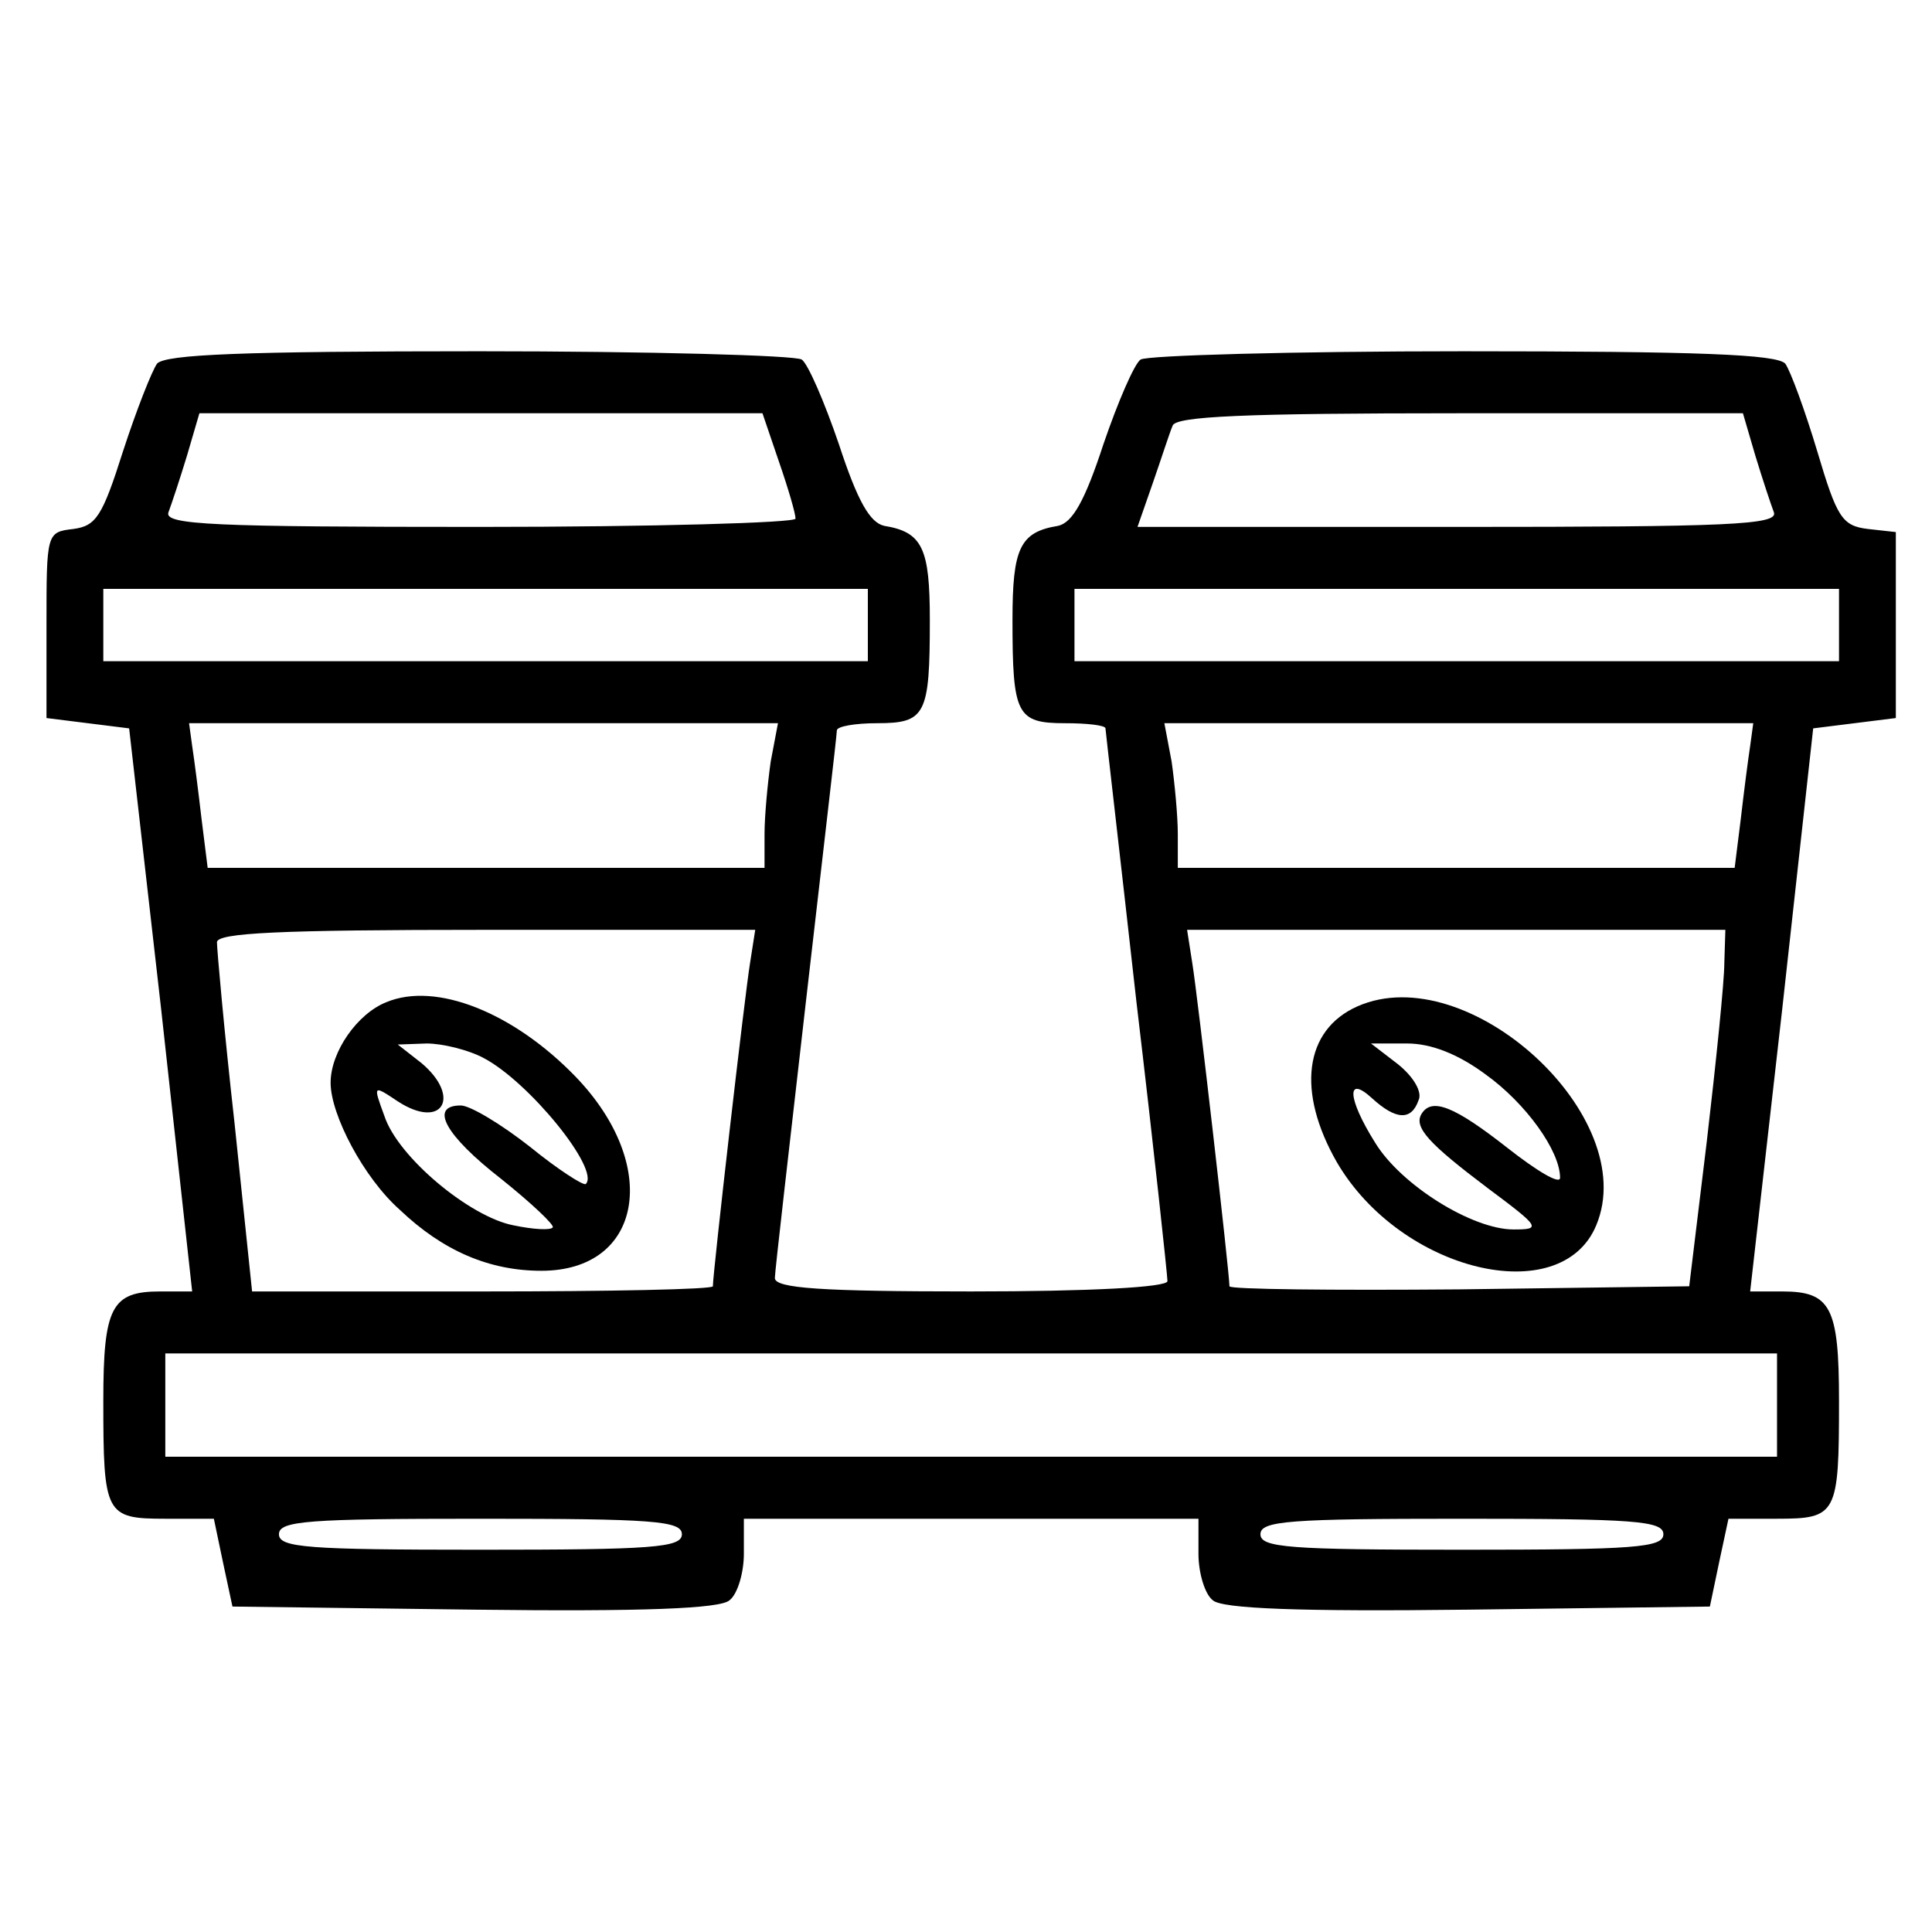 <?xml version="1.0" standalone="no"?>
<!DOCTYPE svg PUBLIC "-//W3C//DTD SVG 20010904//EN"
 "http://www.w3.org/TR/2001/REC-SVG-20010904/DTD/svg10.dtd">
<svg version="1.0" xmlns="http://www.w3.org/2000/svg"
 width="187pt" height="187pt" viewBox="0 0 187 187"
 preserveAspectRatio="xMidYMid meet">
<g transform="translate(0,187) scale(0.1,-0.1)"
fill="#000000" stroke="none">
<path d="M152 1518 c-5 -7 -20 -45 -33 -85 -20 -63 -26 -72 -48 -75 -26 -3
-26 -4 -26 -93 l0 -90 40 -5 40 -5 31 -272 30 -273 -31 0 c-47 0 -55 -15 -55
-106 0 -110 2 -114 60 -114 l47 0 9 -43 9 -42 234 -3 c164 -2 238 1 247 9 8 6
14 27 14 45 l0 34 220 0 220 0 0 -34 c0 -18 6 -39 14 -45 9 -8 83 -11 247 -9
l234 3 9 43 9 42 47 0 c58 0 60 4 60 114 0 91 -8 106 -55 106 l-31 0 31 273
30 272 40 5 40 5 0 90 0 90 -27 3 c-25 3 -30 11 -49 75 -12 40 -26 78 -31 85
-8 9 -83 12 -312 12 -165 0 -306 -4 -312 -8 -6 -4 -22 -41 -36 -82 -18 -55
-30 -76 -44 -79 -37 -6 -44 -22 -44 -91 0 -92 4 -100 51 -100 21 0 39 -2 39
-5 0 -2 14 -122 30 -265 17 -143 30 -265 30 -270 0 -6 -75 -10 -190 -10 -145
0 -190 3 -190 13 0 6 14 127 30 267 16 140 30 258 30 263 0 4 18 7 39 7 47 0
51 8 51 100 0 69 -7 85 -44 91 -14 3 -26 24 -44 79 -14 41 -30 78 -36 82 -6 4
-147 8 -312 8 -229 0 -304 -3 -312 -12z m602 -95 c9 -26 16 -50 16 -55 0 -4
-138 -8 -306 -8 -258 0 -305 2 -301 14 3 8 11 32 18 55 l12 41 273 0 272 0 16
-47z m945 6 c7 -23 15 -47 18 -55 4 -12 -44 -14 -305 -14 l-311 0 15 43 c8 23
16 48 19 55 3 9 68 12 278 12 l274 0 12 -41z m-859 -164 l0 -35 -370 0 -370 0
0 35 0 35 370 0 370 0 0 -35z m940 0 l0 -35 -370 0 -370 0 0 35 0 35 370 0
370 0 0 -35z m-1034 -132 c-3 -21 -6 -53 -6 -70 l0 -33 -269 0 -270 0 -6 48
c-3 26 -7 57 -9 70 l-3 22 285 0 285 0 -7 -37z m948 15 c-2 -13 -6 -44 -9 -70
l-6 -48 -270 0 -269 0 0 33 c0 17 -3 49 -6 70 l-7 37 285 0 285 0 -3 -22z
m-968 -210 c-5 -30 -36 -300 -36 -313 0 -3 -100 -5 -223 -5 l-223 0 -17 163
c-10 89 -17 168 -17 175 0 9 59 12 260 12 l261 0 -5 -32z m943 0 c0 -18 -8
-96 -17 -173 l-17 -140 -223 -3 c-122 -1 -222 0 -222 3 0 13 -31 283 -36 313
l-5 32 261 0 260 0 -1 -32z m51 -428 l0 -50 -780 0 -780 0 0 50 0 50 780 0
780 0 0 -50z m-1060 -125 c0 -13 -28 -15 -195 -15 -167 0 -195 2 -195 15 0 13
28 15 195 15 167 0 195 -2 195 -15z m950 0 c0 -13 -28 -15 -195 -15 -167 0
-195 2 -195 15 0 13 28 15 195 15 167 0 195 -2 195 -15z"/>
<path d="M374 900 c-28 -11 -54 -48 -54 -78 0 -31 32 -92 67 -123 42 -40 87
-59 137 -59 98 0 116 102 33 188 -60 62 -135 92 -183 72z m94 -54 c44 -23 113
-108 99 -122 -2 -2 -27 14 -54 36 -28 22 -58 40 -67 40 -31 0 -15 -29 39 -71
30 -24 52 -45 50 -47 -2 -3 -19 -2 -38 2 -42 8 -112 66 -125 106 -11 30 -11
30 13 14 43 -28 62 4 23 37 l-23 18 28 1 c15 0 40 -6 55 -14z"/>
<path d="M1314 896 c-52 -23 -59 -83 -20 -151 62 -106 217 -143 251 -61 44
105 -124 259 -231 212z m124 -66 c39 -28 72 -74 72 -100 0 -7 -23 7 -51 29
-51 40 -73 49 -83 33 -8 -13 7 -29 64 -72 51 -38 52 -40 25 -40 -40 0 -109 43
-134 84 -27 43 -28 66 -3 43 23 -21 38 -22 45 -2 4 8 -5 23 -20 35 l-26 20 35
0 c23 0 49 -10 76 -30z"/>
</g>
</svg>
